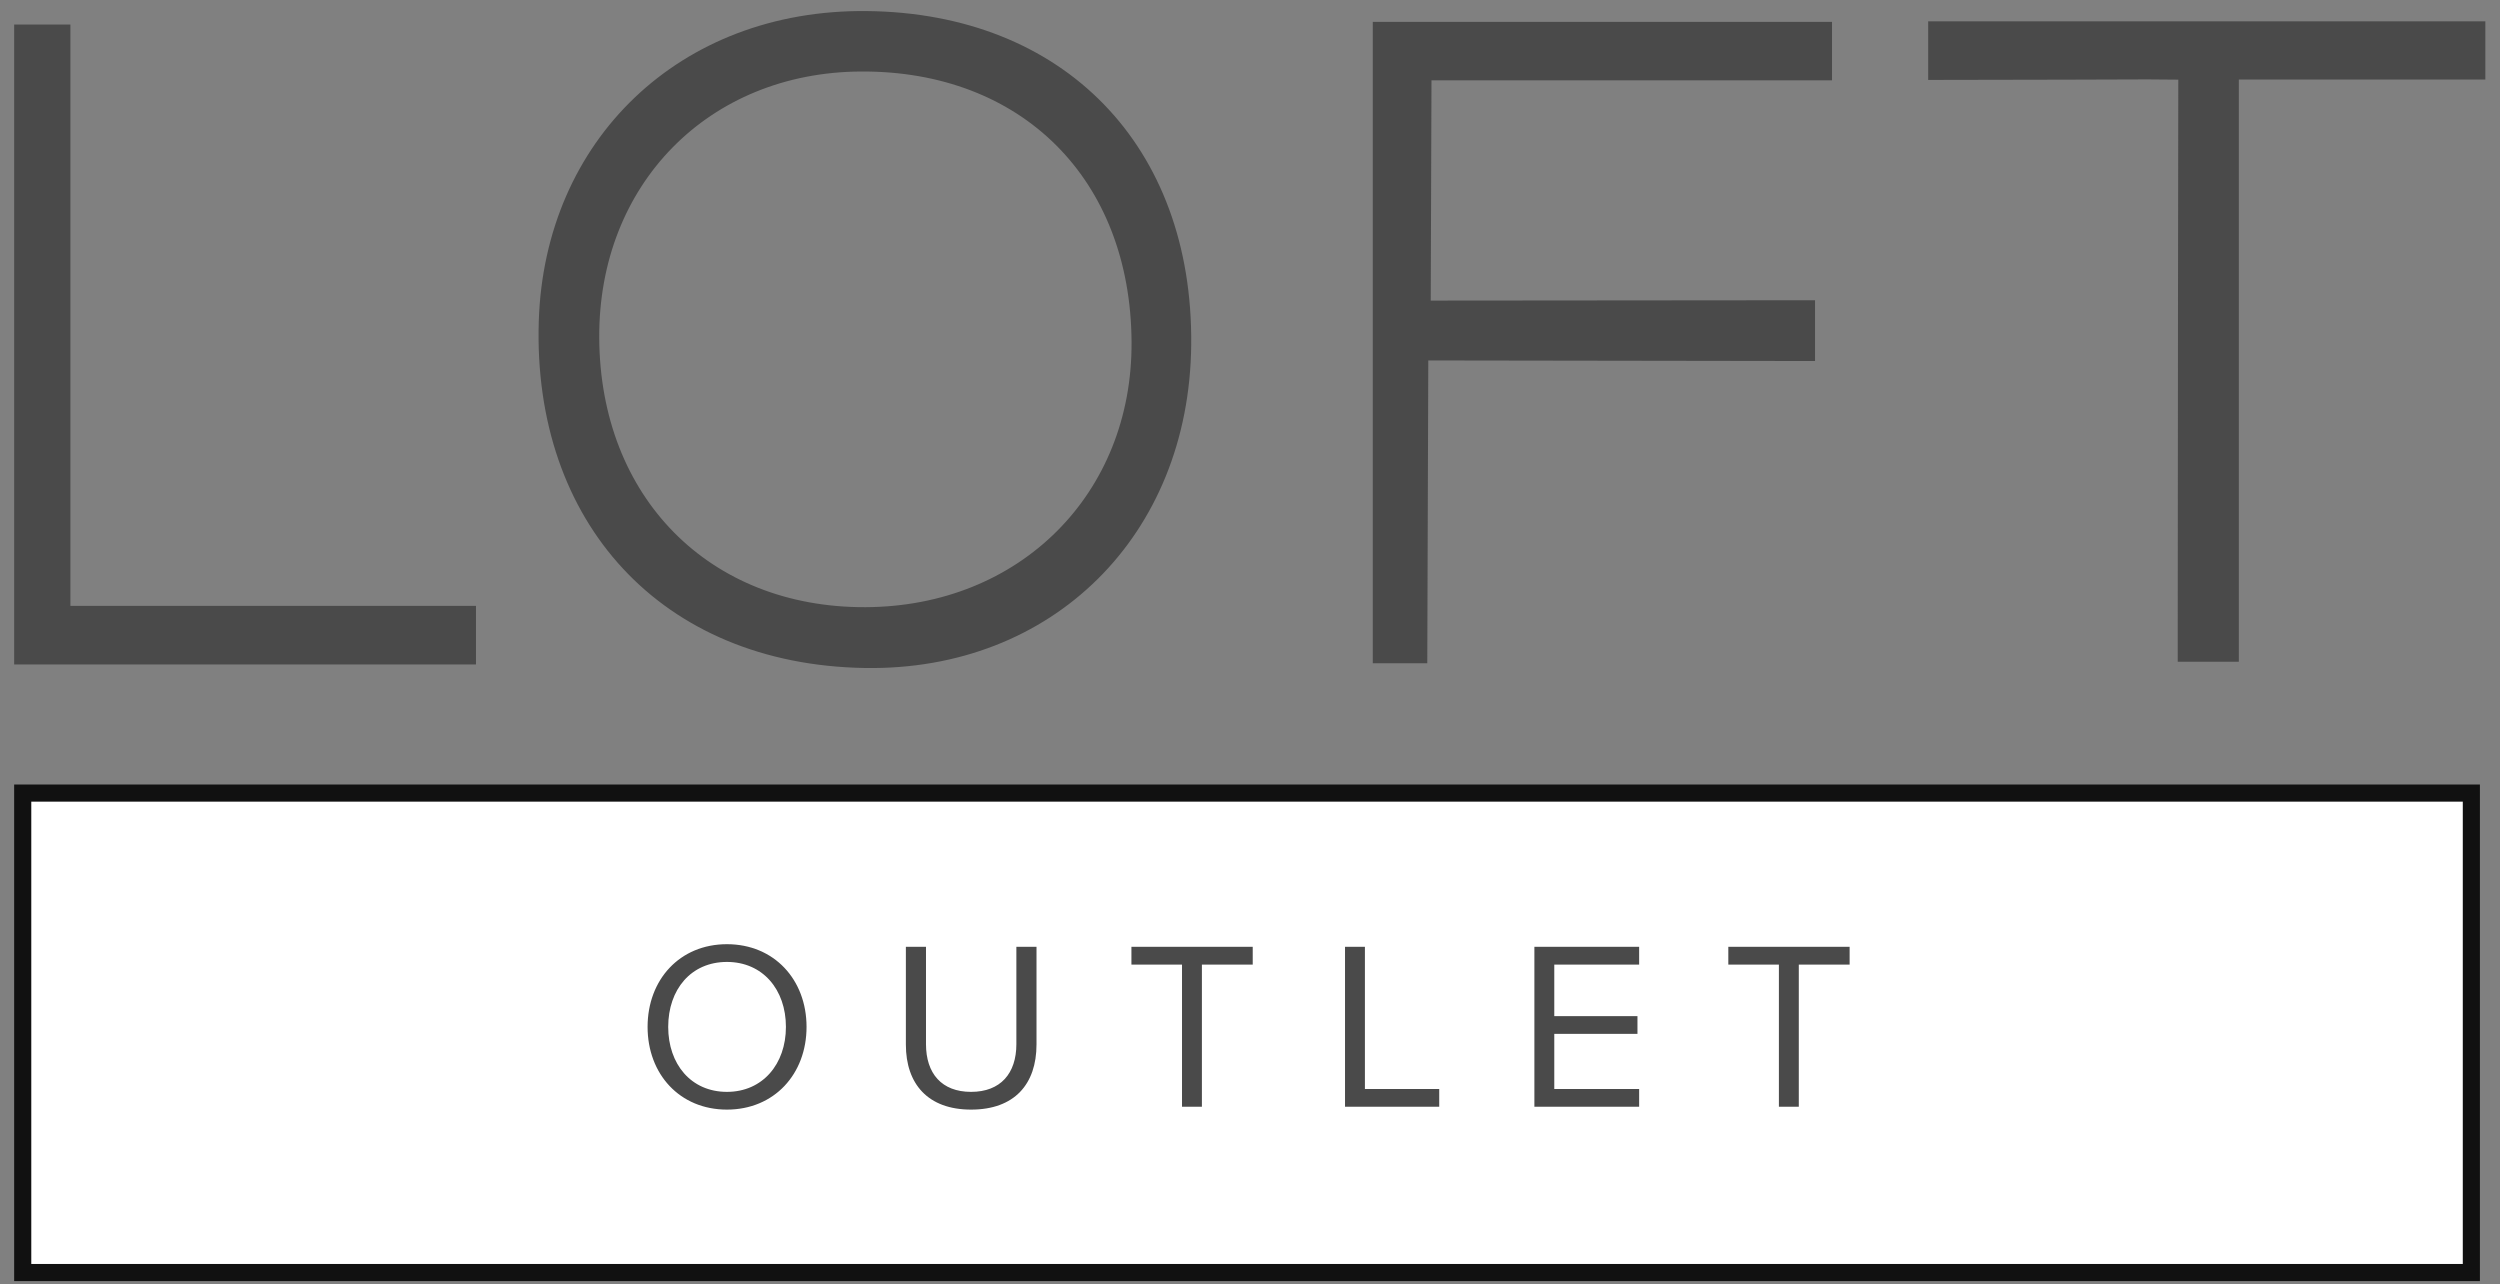 <svg width="146" height="75" viewBox="0 0 146 75" fill="none" xmlns="http://www.w3.org/2000/svg">
<rect x="0" y="0" width="146" height="75" fill="#808080" stroke="none"/>
<rect x="1.327" y="46.316" width="143" height="28" fill="white" stroke="#111111"/>
<path d="M42.453 64.801C45.212 64.801 47.102 62.729 47.102 59.971C47.102 57.213 45.212 55.141 42.453 55.141C39.696 55.141 37.819 57.213 37.819 59.971C37.819 62.729 39.696 64.801 42.453 64.801ZM42.453 63.765C40.353 63.765 39.023 62.141 39.023 59.971C39.023 57.787 40.353 56.177 42.453 56.177C44.539 56.177 45.898 57.787 45.898 59.971C45.898 62.141 44.539 63.765 42.453 63.765ZM56.711 64.801C59.245 64.801 60.532 63.317 60.532 60.993V55.295H59.356V60.979C59.356 62.687 58.432 63.765 56.711 63.765C54.989 63.765 54.078 62.687 54.078 60.979V55.295H52.903V61.007C52.903 63.303 54.191 64.801 56.711 64.801ZM70.191 64.633V56.331H73.159V55.295H66.075V56.331H69.029V64.633H70.191ZM84.051 64.633V63.597H79.711V55.295H78.549V64.633H84.051ZM95.726 64.633V63.597H90.77V60.377H95.628V59.341H90.77V56.331H95.726V55.295H89.608V64.633H95.726ZM105.05 64.633V56.331H108.018V55.295H100.934V56.331H103.888V64.633H105.05Z" fill="#4A4A4A"/>
<path d="M50.549 35.459C41.419 35.499 35.035 29.034 34.995 19.712C34.957 10.761 41.381 4.226 50.273 4.176C59.675 4.123 66.024 10.46 66.083 19.96C66.143 28.85 59.554 35.421 50.55 35.459H50.549ZM50.613 0.646C39.684 0.534 31.79 8.201 31.464 18.775C31.104 30.463 38.578 38.815 50.51 39.011C61.45 39.188 69.456 31.287 69.567 20.143C69.685 8.525 62.135 0.761 50.611 0.646H50.613ZM80.17 38.734H83.353L83.412 21.053H85.378L105.998 21.084V17.534L83.555 17.554L83.599 4.69H106.989V1.278H80.171V38.734H80.17ZM112.605 1.244V4.668C117.008 4.668 125.418 4.637 125.418 4.637L127.212 4.652C127.212 4.652 127.179 26.692 127.179 36.836V38.647H130.748V4.643H145.145V1.244H112.605ZM4.111 1.432H0.827V38.806H27.797V35.382H4.111V1.432Z" fill="#4A4A4A"/>
</svg>
